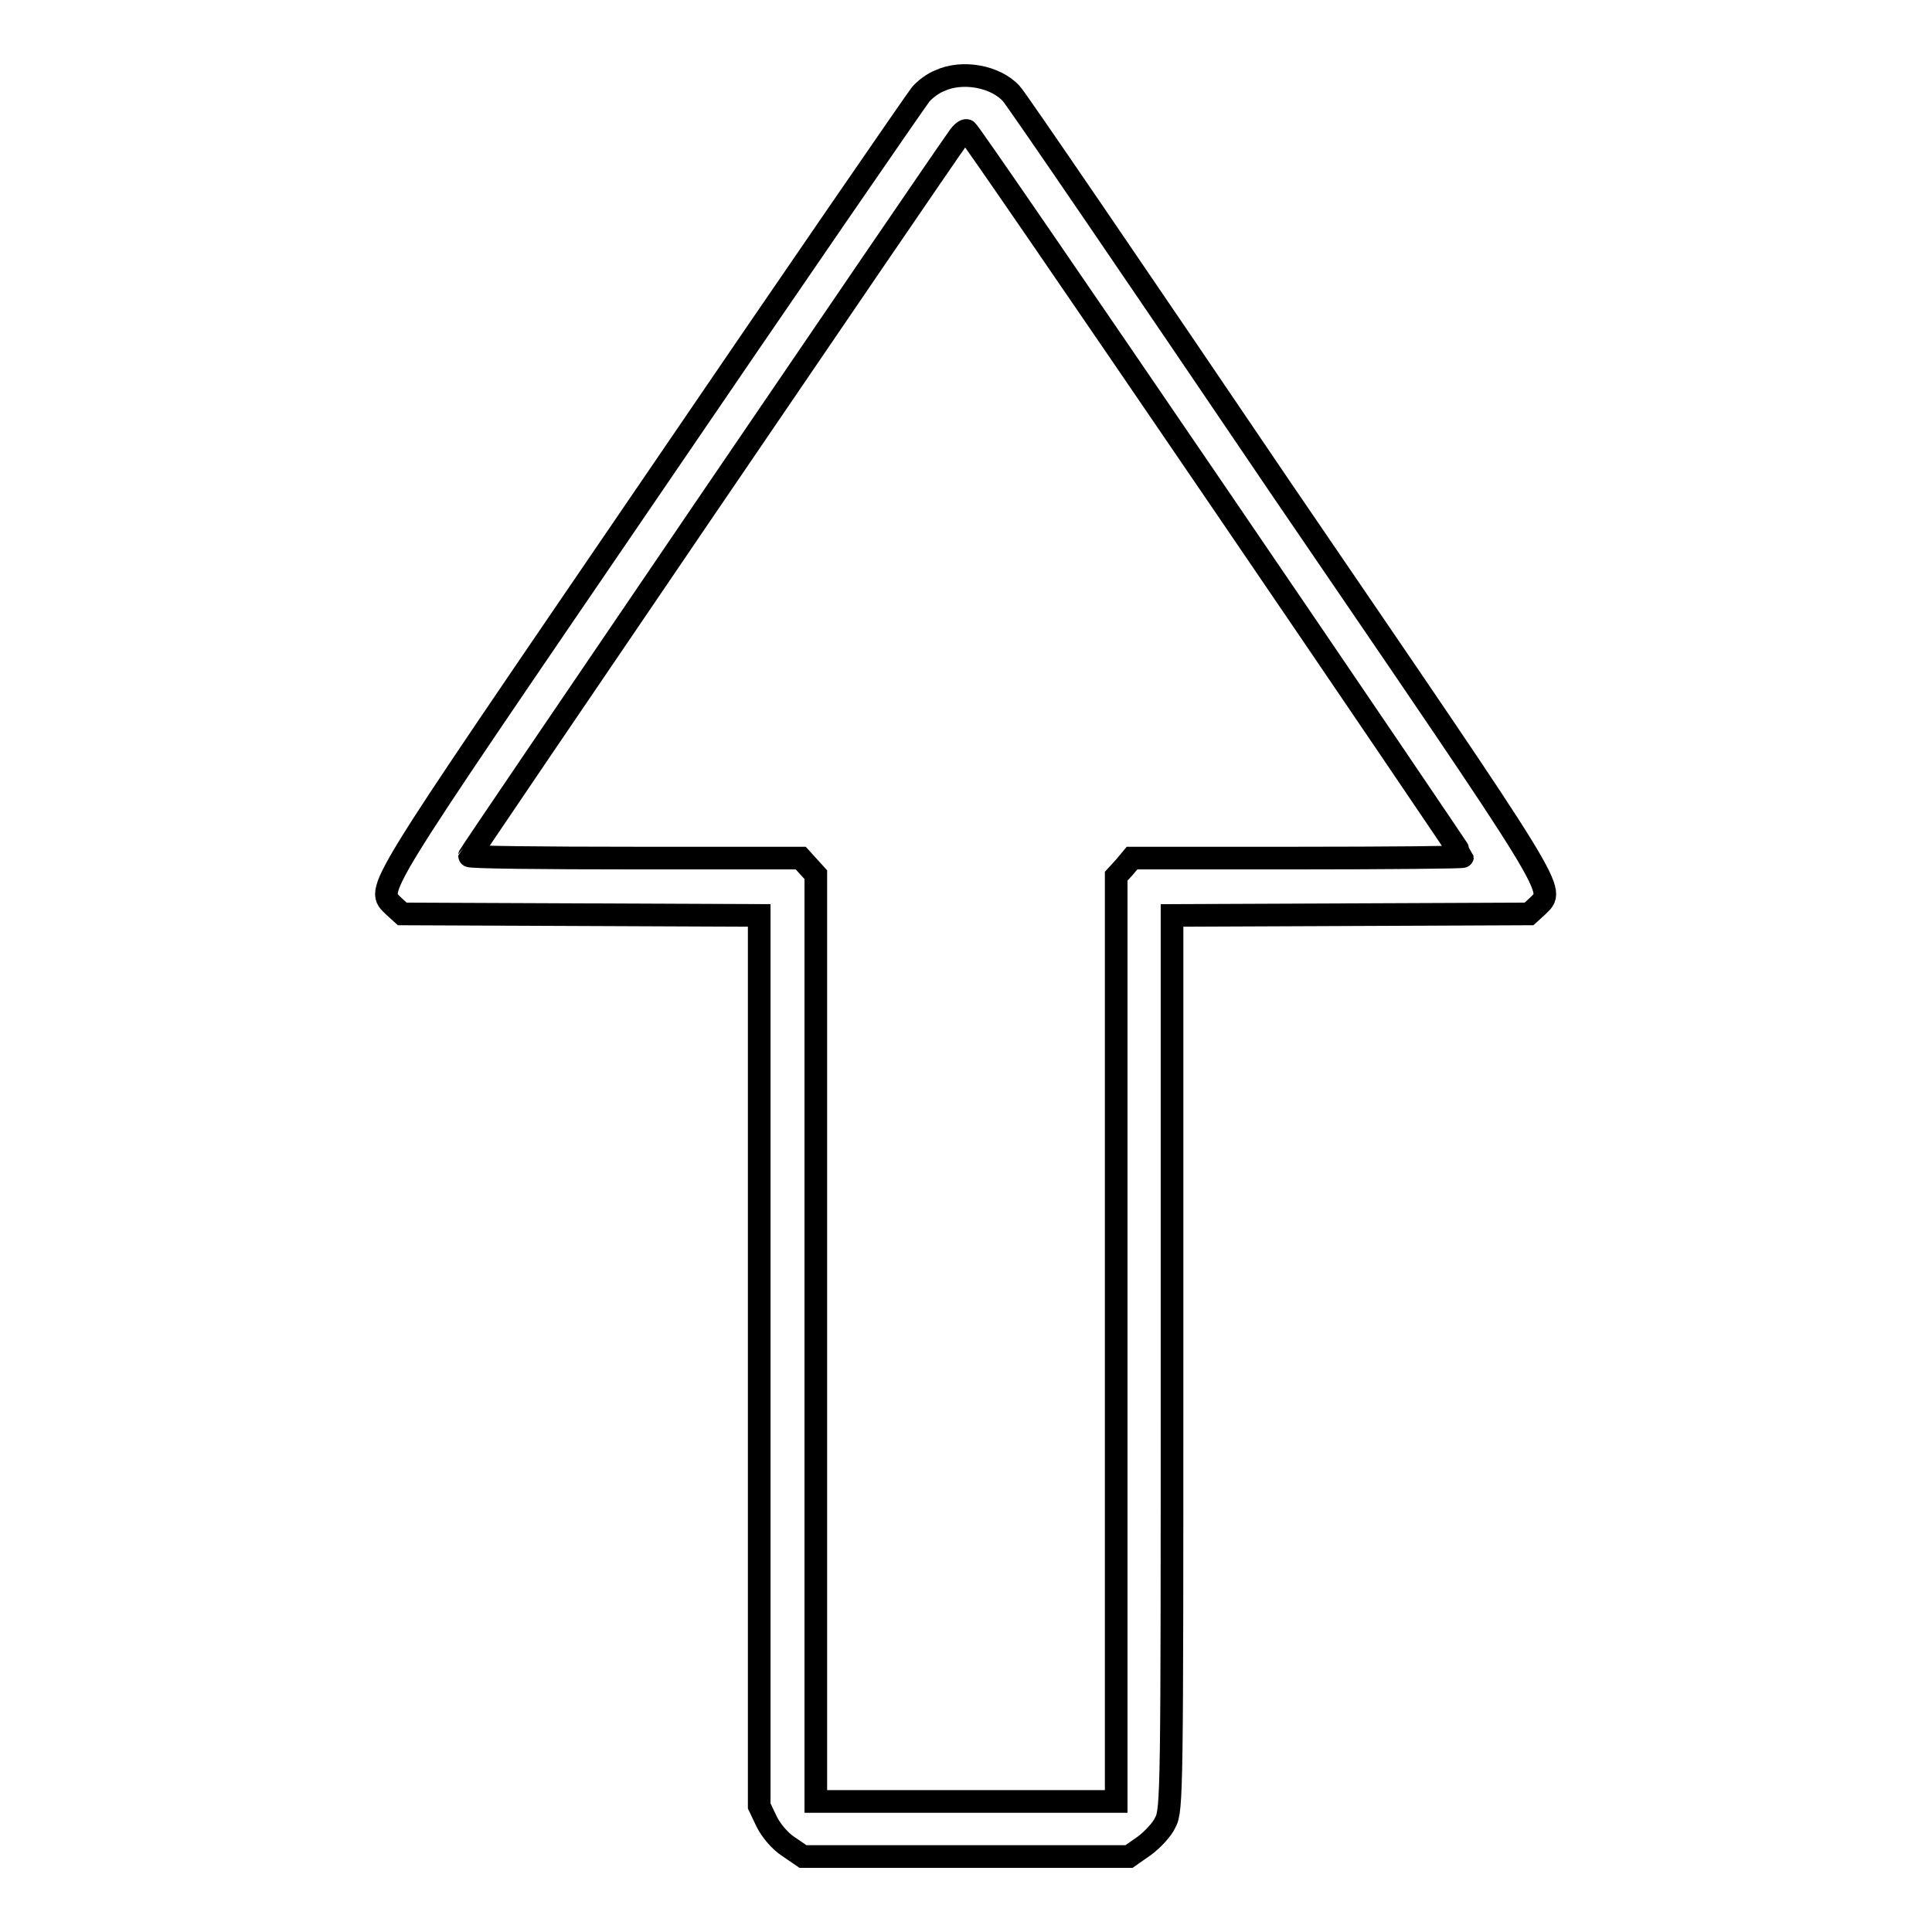 <?xml version="1.0" encoding="utf-8"?>
<!-- Svg Vector Icons : http://www.onlinewebfonts.com/icon -->
<!DOCTYPE svg PUBLIC "-//W3C//DTD SVG 1.1//EN" "http://www.w3.org/Graphics/SVG/1.1/DTD/svg11.dtd">
<svg version="1.1" xmlns="http://www.w3.org/2000/svg" xmlns:xlink="http://www.w3.org/1999/xlink" x="0px" y="0px" viewBox="0 0 256 256" enable-background="new 0 0 256 256" xml:space="preserve">
<g><g><g><path stroke-width="3" fill-opacity="0" stroke="#000000"  d="M124.5,10.7c-0.8,0.3-1.9,1.1-2.5,1.8c-0.5,0.6-16.7,24.1-35.9,52.3c-37.4,54.8-36.3,52.9-33.9,55.3l1.1,1l23.6,0.1l23.7,0.1v59v59l1,2.1c0.6,1.2,1.8,2.6,2.9,3.3l1.9,1.3H128h21.6l2-1.4c1.1-0.8,2.4-2.2,2.8-3.1c0.9-1.6,0.9-4.1,0.9-60.9v-59.3l23.7-0.1l23.6-0.1l1.1-1c2.4-2.4,3.5-0.5-33.9-55.3C150.7,36.6,134.6,13,134,12.4C131.9,10.1,127.5,9.3,124.5,10.7z M161.1,65.3c18,26.4,32.7,48.1,32.7,48.2c0,0.1-9.8,0.2-21.9,0.2l-21.9,0l-1,1.2l-1.1,1.2v61.3v61.3H128h-19.9v-61.4v-61.4l-1-1.1l-1-1.1h-22c-12.1,0-21.9-0.1-21.9-0.3c0-0.2,61.5-90.6,64.8-95.2c0.4-0.6,0.9-1,1.1-0.9C128.3,17.3,143.1,38.9,161.1,65.3z"/></g></g></g>
</svg>